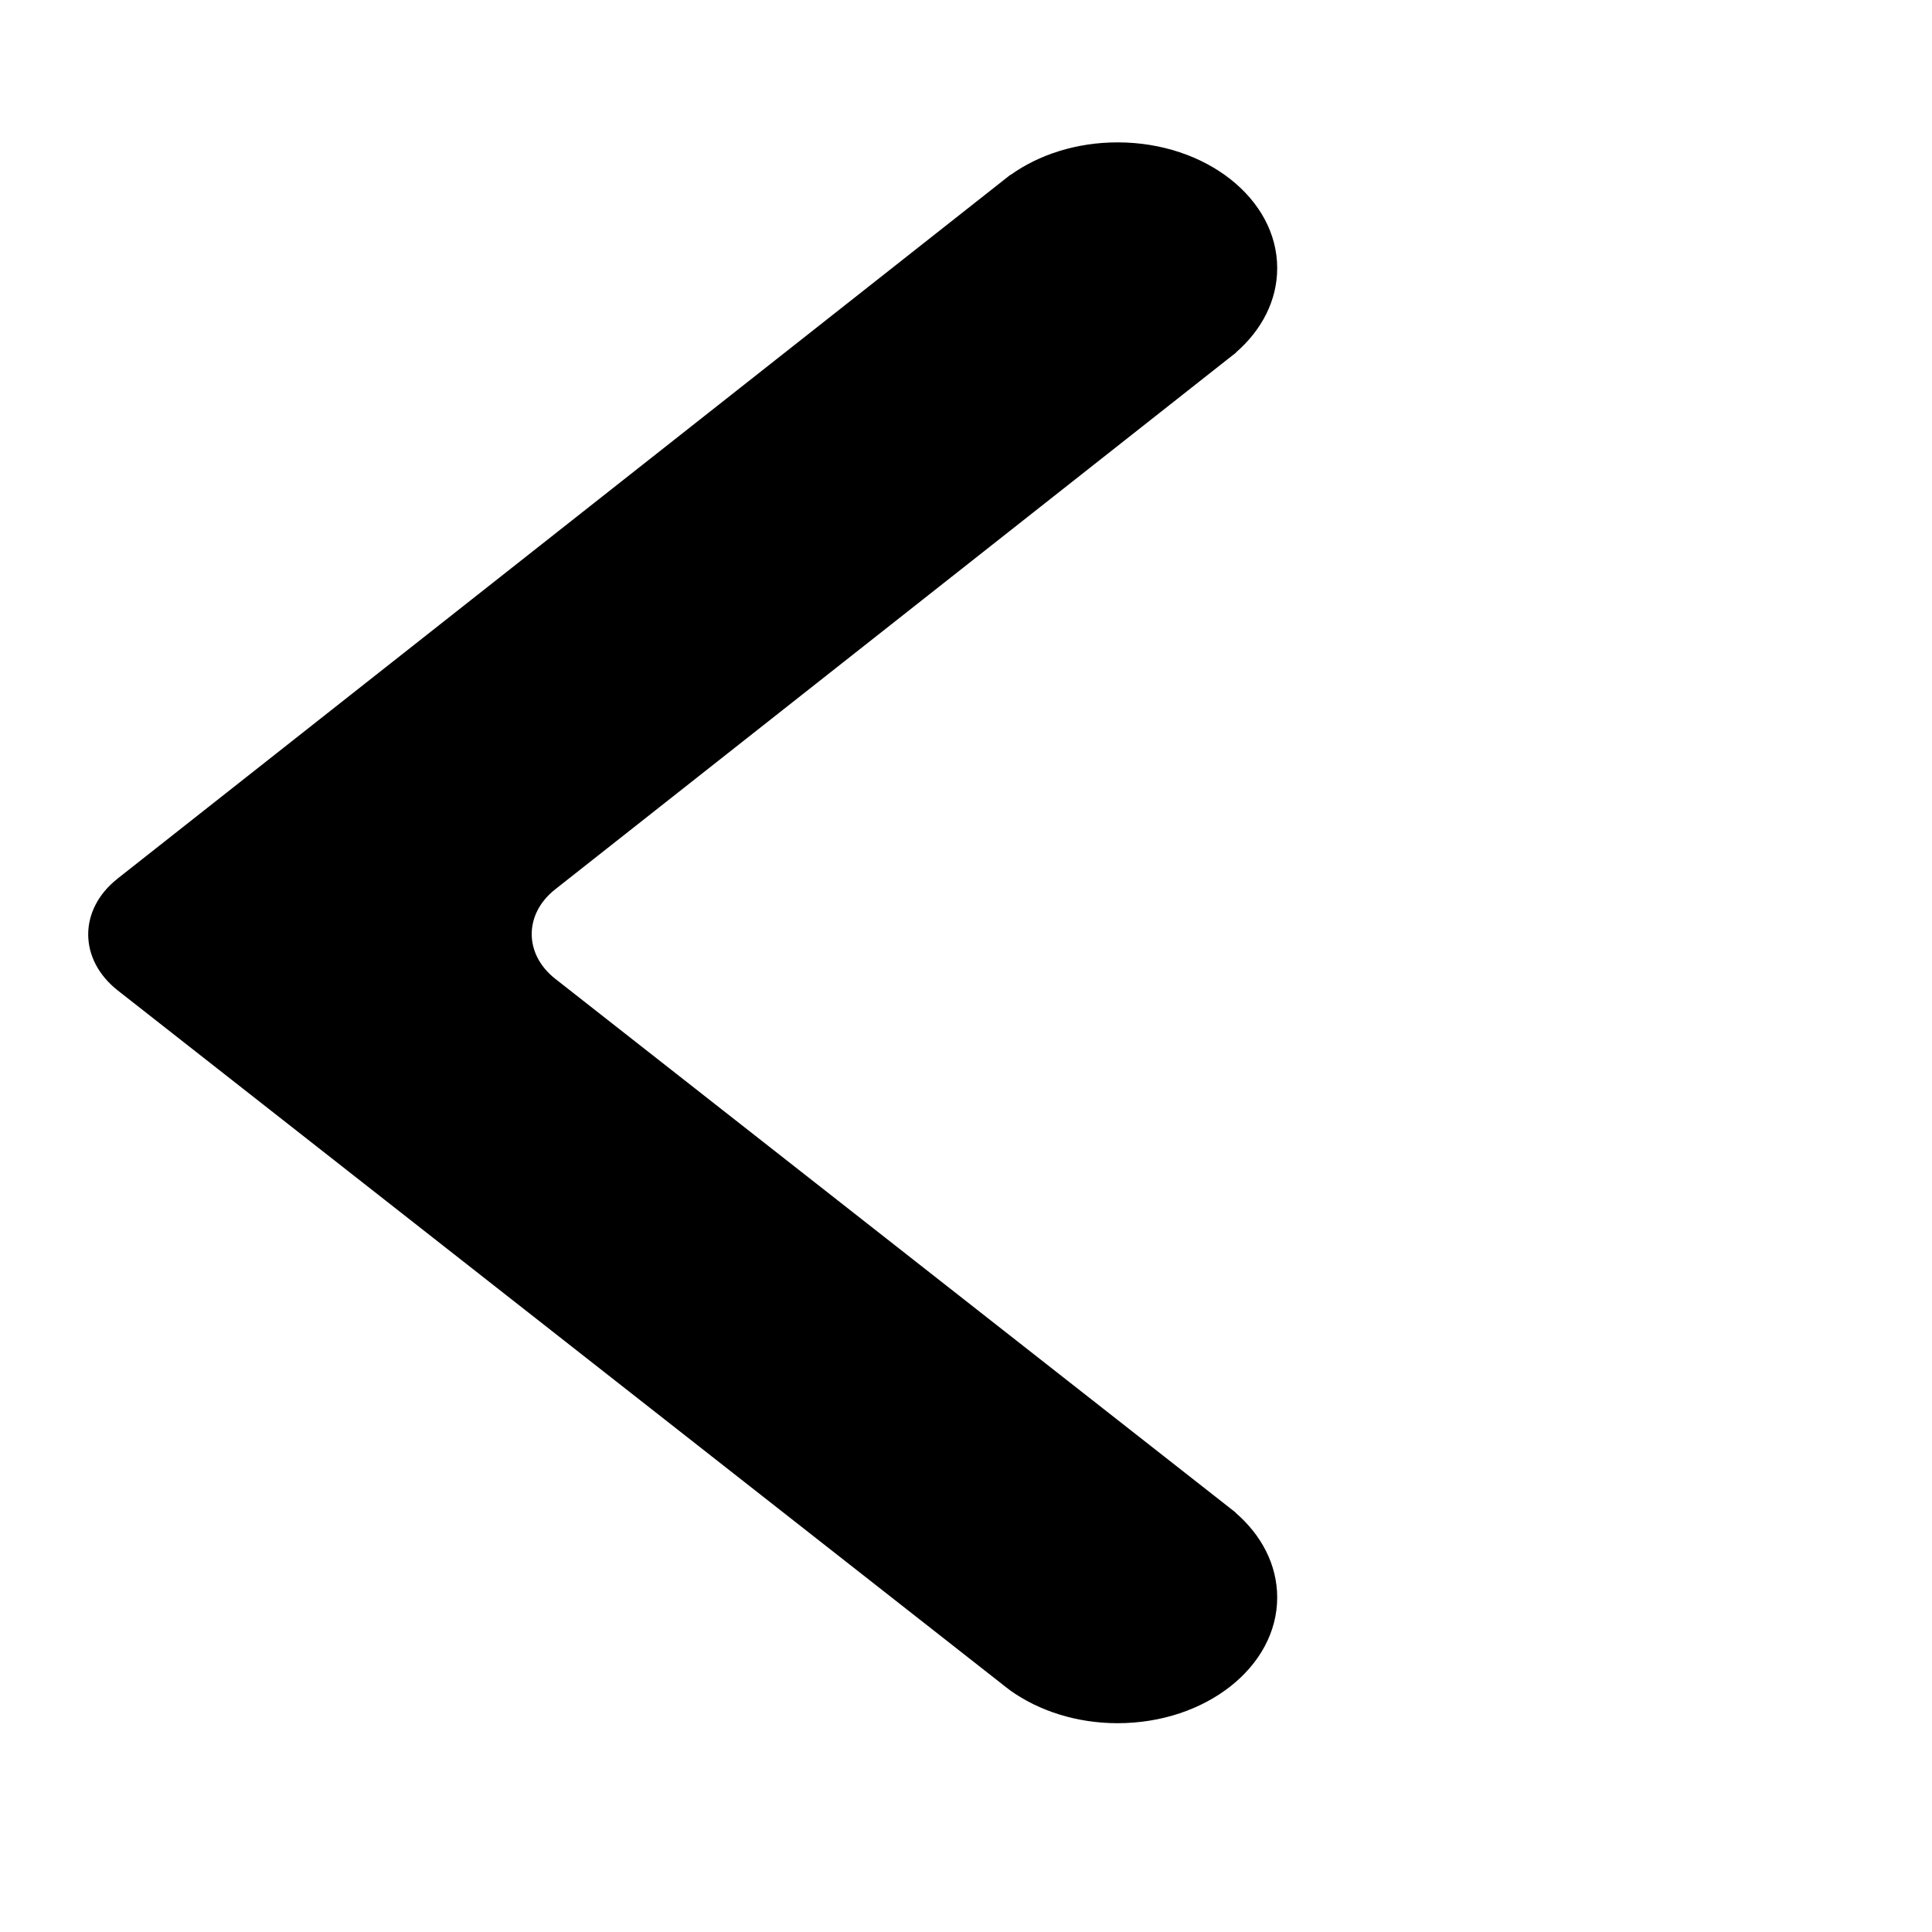 <svg width="13" height="13" viewBox="0 0 13 13" fill="none" xmlns="http://www.w3.org/2000/svg">
<g clip-path="url(#clip0_1833_85072)">
<path d="M6.739 11.329L0.793 6.665C0.528 6.457 0.527 6.121 0.79 5.913C0.791 5.912 0.791 5.912 0.791 5.912L6.799 1.176L6.8 1.177C6.99 1.041 7.243 0.958 7.52 0.958C8.113 0.958 8.594 1.337 8.594 1.804C8.594 2.023 8.489 2.222 8.316 2.372L8.317 2.373L8.286 2.397C8.282 2.401 8.277 2.404 8.272 2.408L3.736 5.984C3.525 6.15 3.525 6.42 3.736 6.586C3.736 6.586 3.736 6.586 3.736 6.586L8.315 10.178L8.314 10.179C8.488 10.329 8.594 10.529 8.594 10.749C8.594 11.216 8.113 11.595 7.52 11.595C7.244 11.595 6.992 11.512 6.801 11.377L6.801 11.377L6.788 11.367C6.771 11.355 6.755 11.342 6.739 11.329Z" fill="black"/>
</g>
<defs>
<clipPath id="clip0_1833_85072">
<rect width="11.7" height="11.7" fill="white" transform="translate(0.359 0.887)"/>
</clipPath>
</defs>
</svg>
